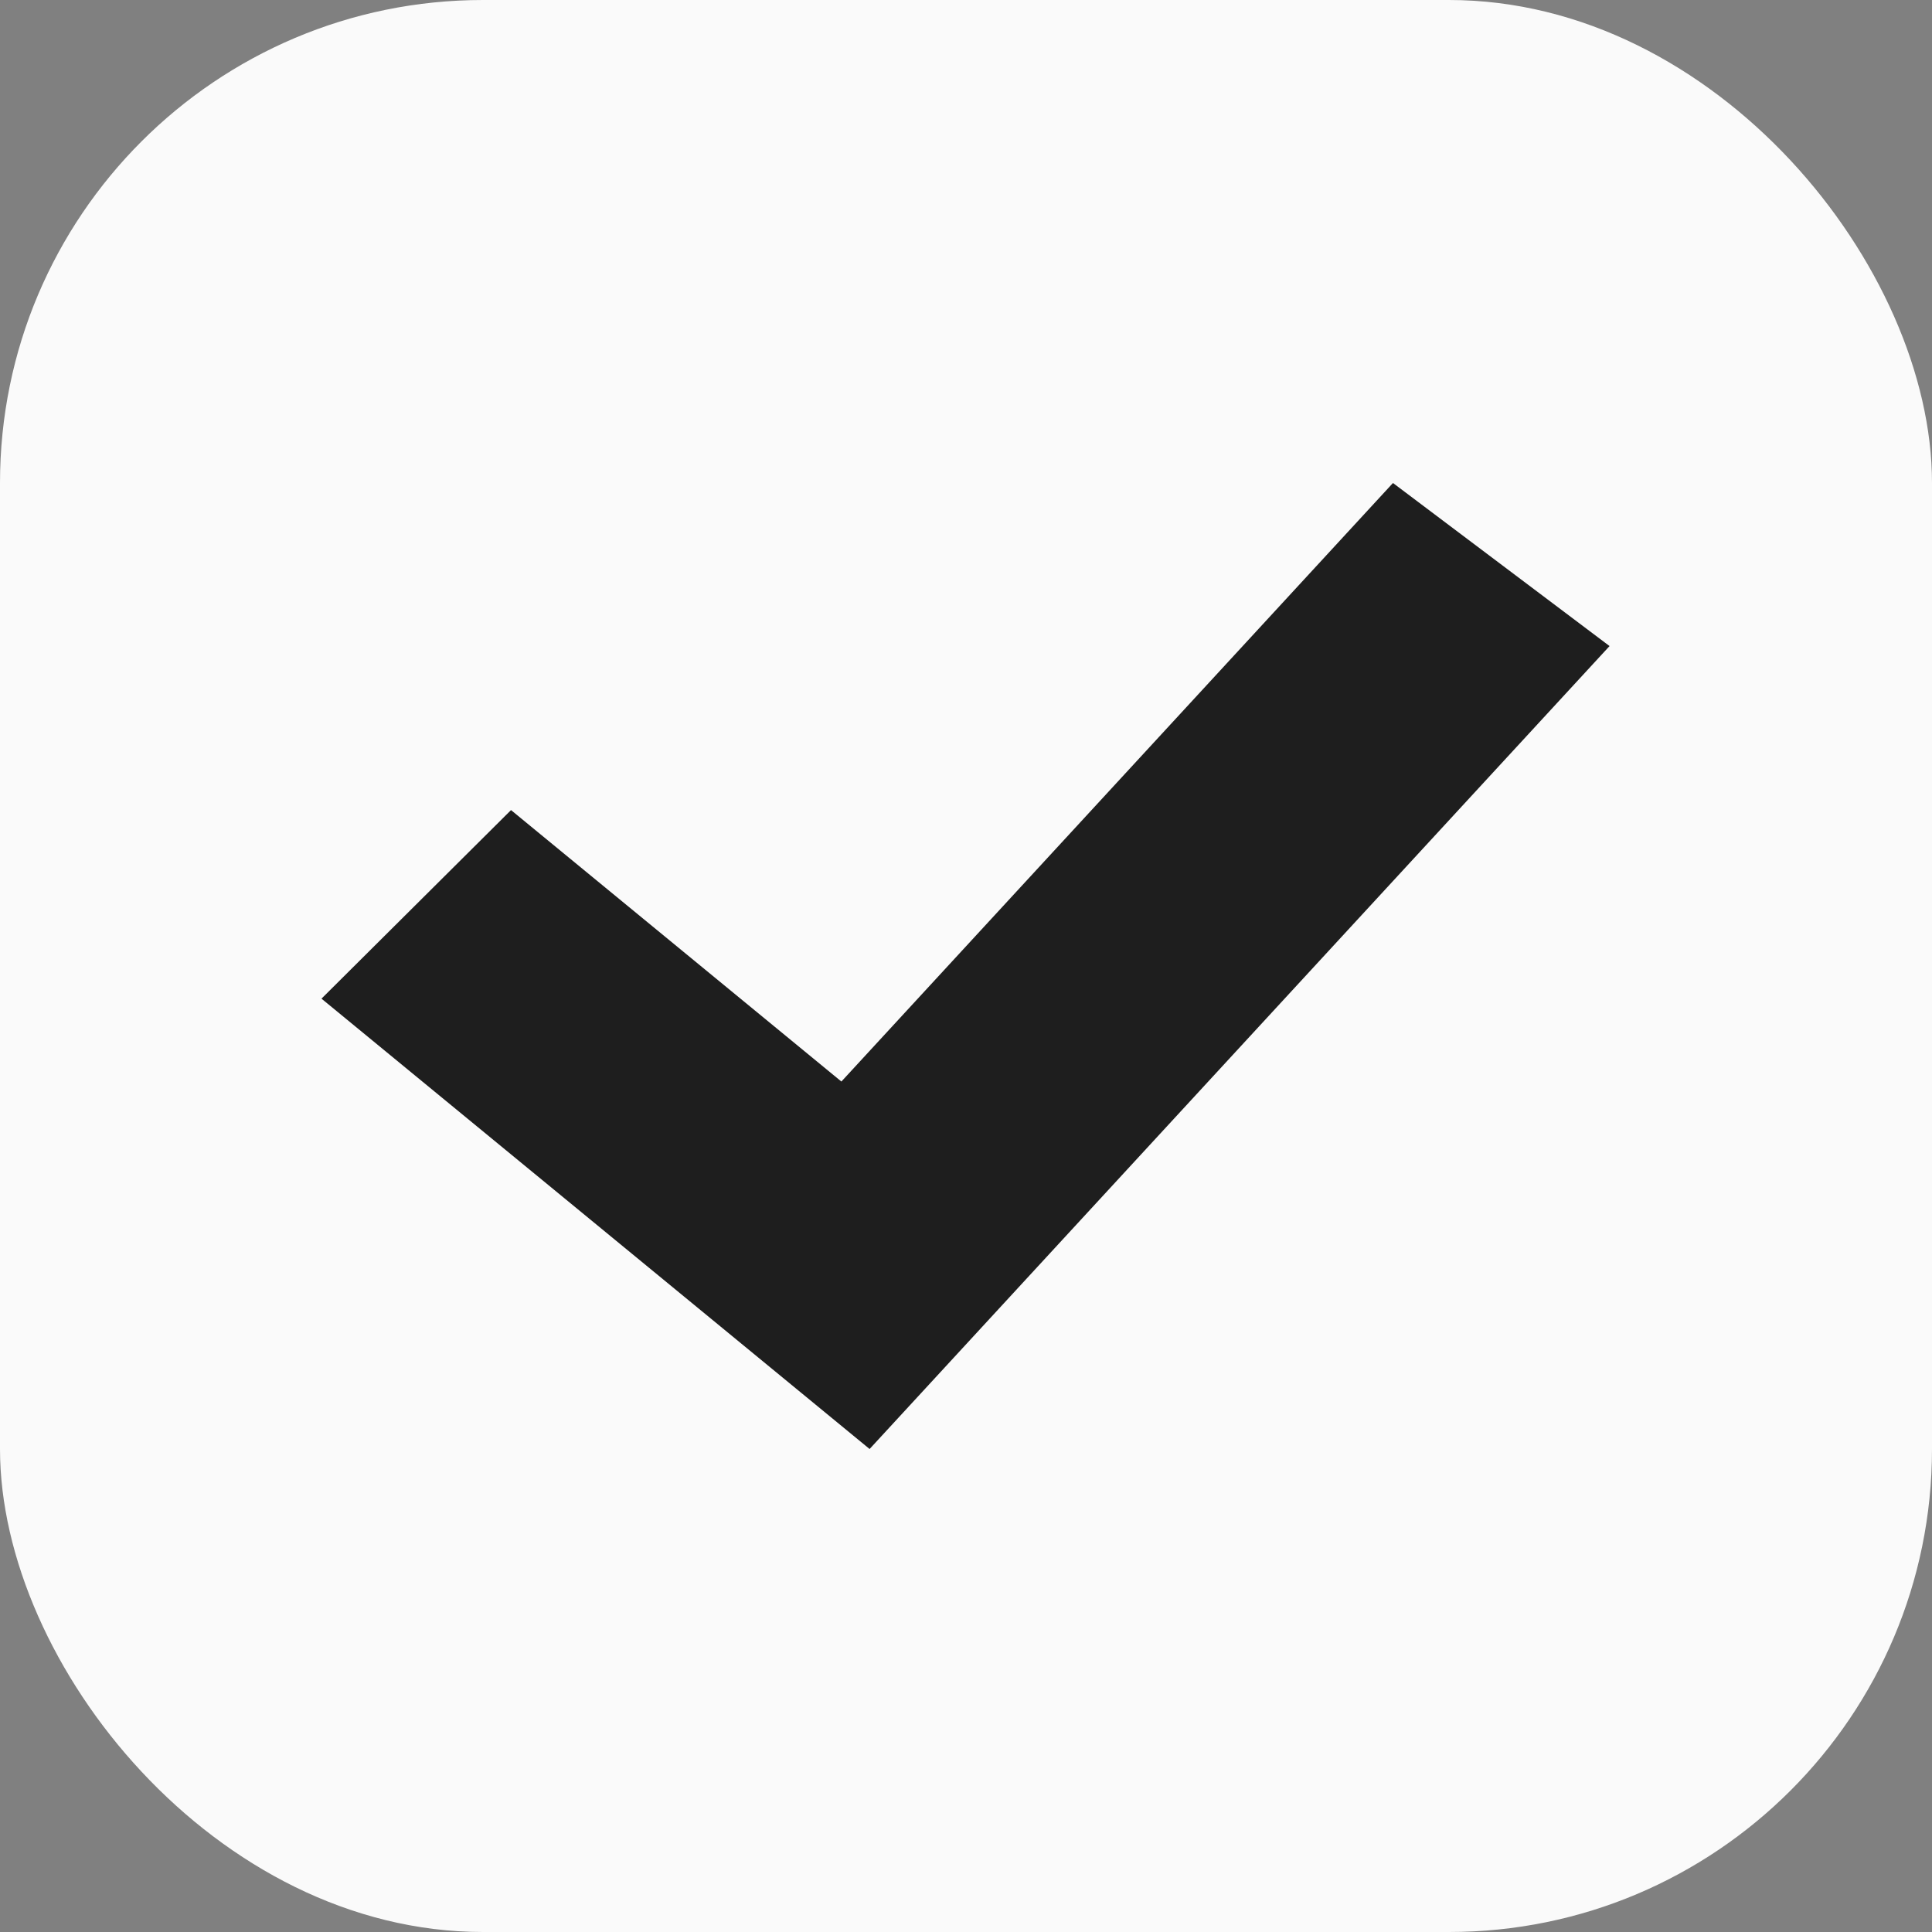 <?xml version="1.0" encoding="UTF-8"?> <svg xmlns="http://www.w3.org/2000/svg" width="10" height="10" viewBox="0 0 10 10" fill="none"><rect x="0" y="0" width="10" height="10" fill="#808080" stroke="none"/><rect width="10" height="10" rx="2.5" fill="#FAFAFA"></rect><path fill-rule="evenodd" clip-rule="evenodd" d="M8.331 3.344L4.501 7.5L1.664 5.169L2.645 4.193L4.355 5.598L7.21 2.5L8.331 3.344Z" fill="#1E1E1E"></path></svg> 